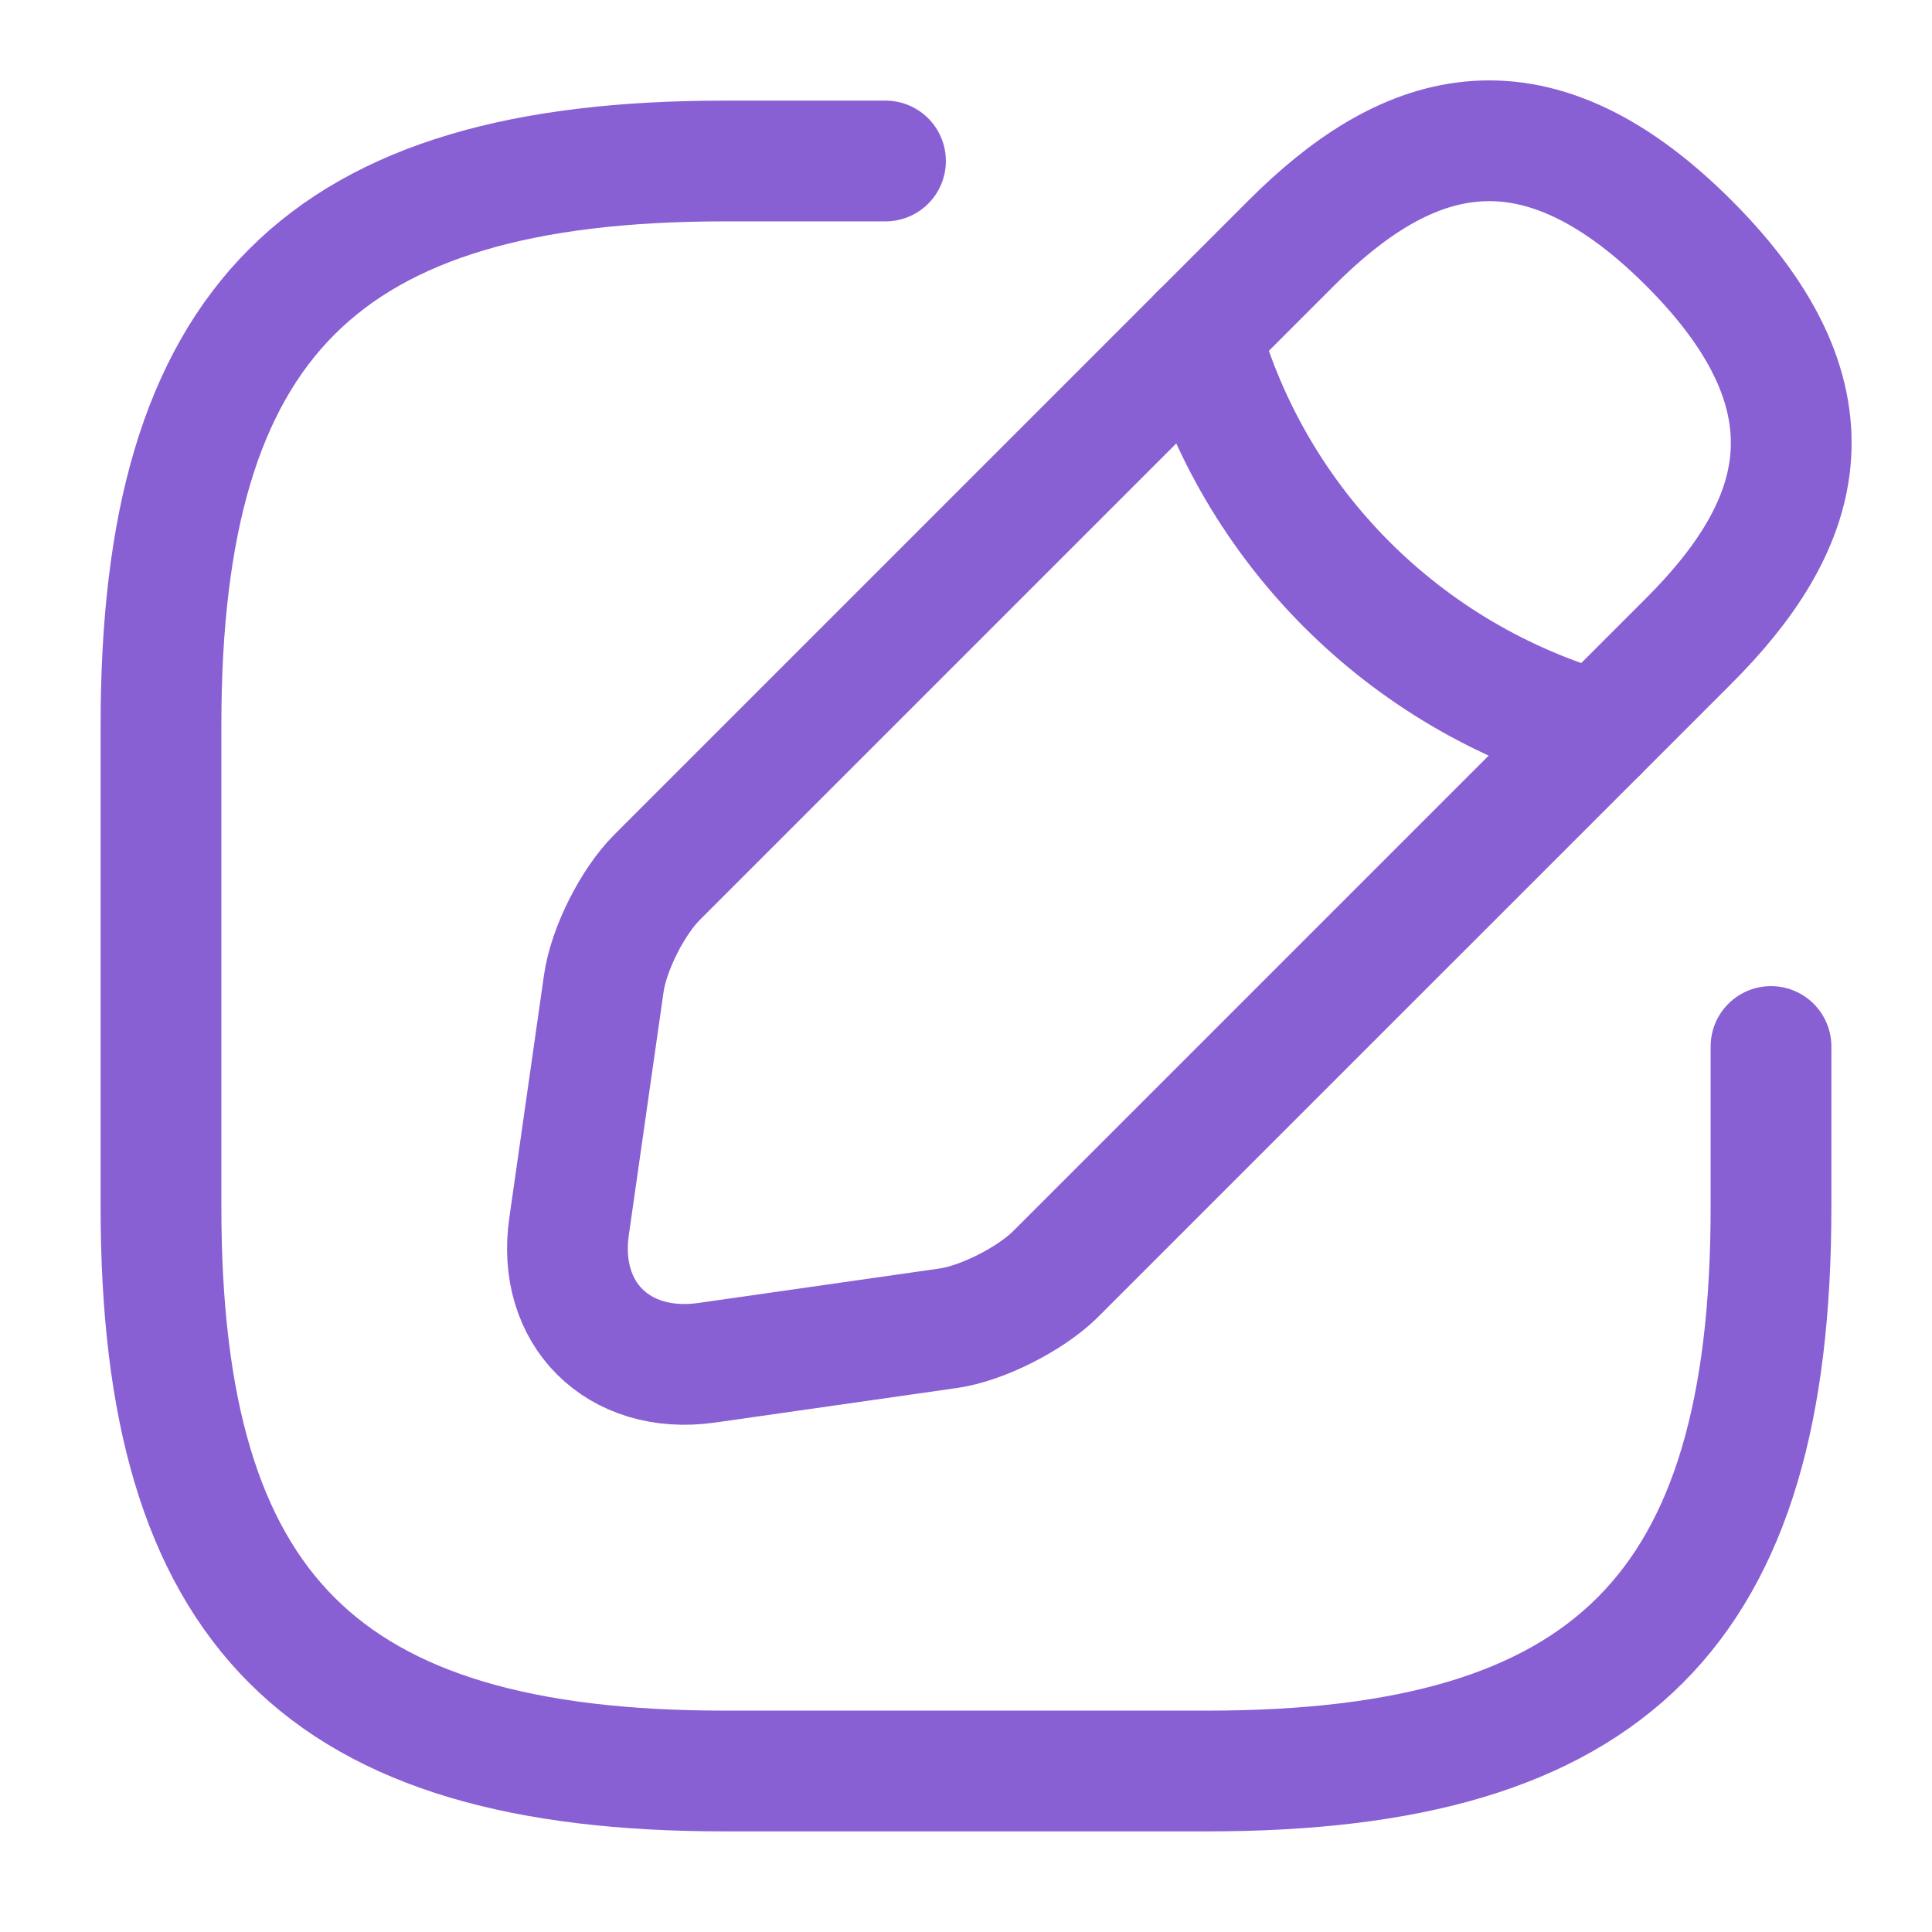 <svg xmlns="http://www.w3.org/2000/svg" width="800px" height="800px" viewBox="0 0 24 24" fill="none"><g id="SVGRepo_bgCarrier" stroke-width="0"></g><g id="SVGRepo_tracerCarrier" stroke-linecap="round" stroke-linejoin="round"></g><g id="SVGRepo_iconCarrier"><path d="M11 2H9C4 2 2 4 2 9V15C2 20 4 22 9 22H15C20 22 22 20 22 15V13" stroke="#895fd4" stroke-width="1.5" stroke-linecap="round" stroke-linejoin="round"></path><path d="M16.04 3.02L8.16 10.9C7.86 11.2 7.56 11.79 7.5 12.22L7.07 15.23C6.91 16.32 7.68 17.08 8.77 16.93L11.78 16.5C12.2 16.44 12.79 16.14 13.1 15.84L20.98 7.96C22.34 6.6 22.98 5.02 20.98 3.02C18.98 1.02 17.4 1.66 16.04 3.02Z" stroke="#895fd4" stroke-width="1.5" stroke-miterlimit="10" stroke-linecap="round" stroke-linejoin="round"></path><path d="M14.91 4.15C15.58 6.54 17.45 8.41 19.85 9.09" stroke="#895fd4" stroke-width="1.5" stroke-miterlimit="10" stroke-linecap="round" stroke-linejoin="round"></path></g></svg>